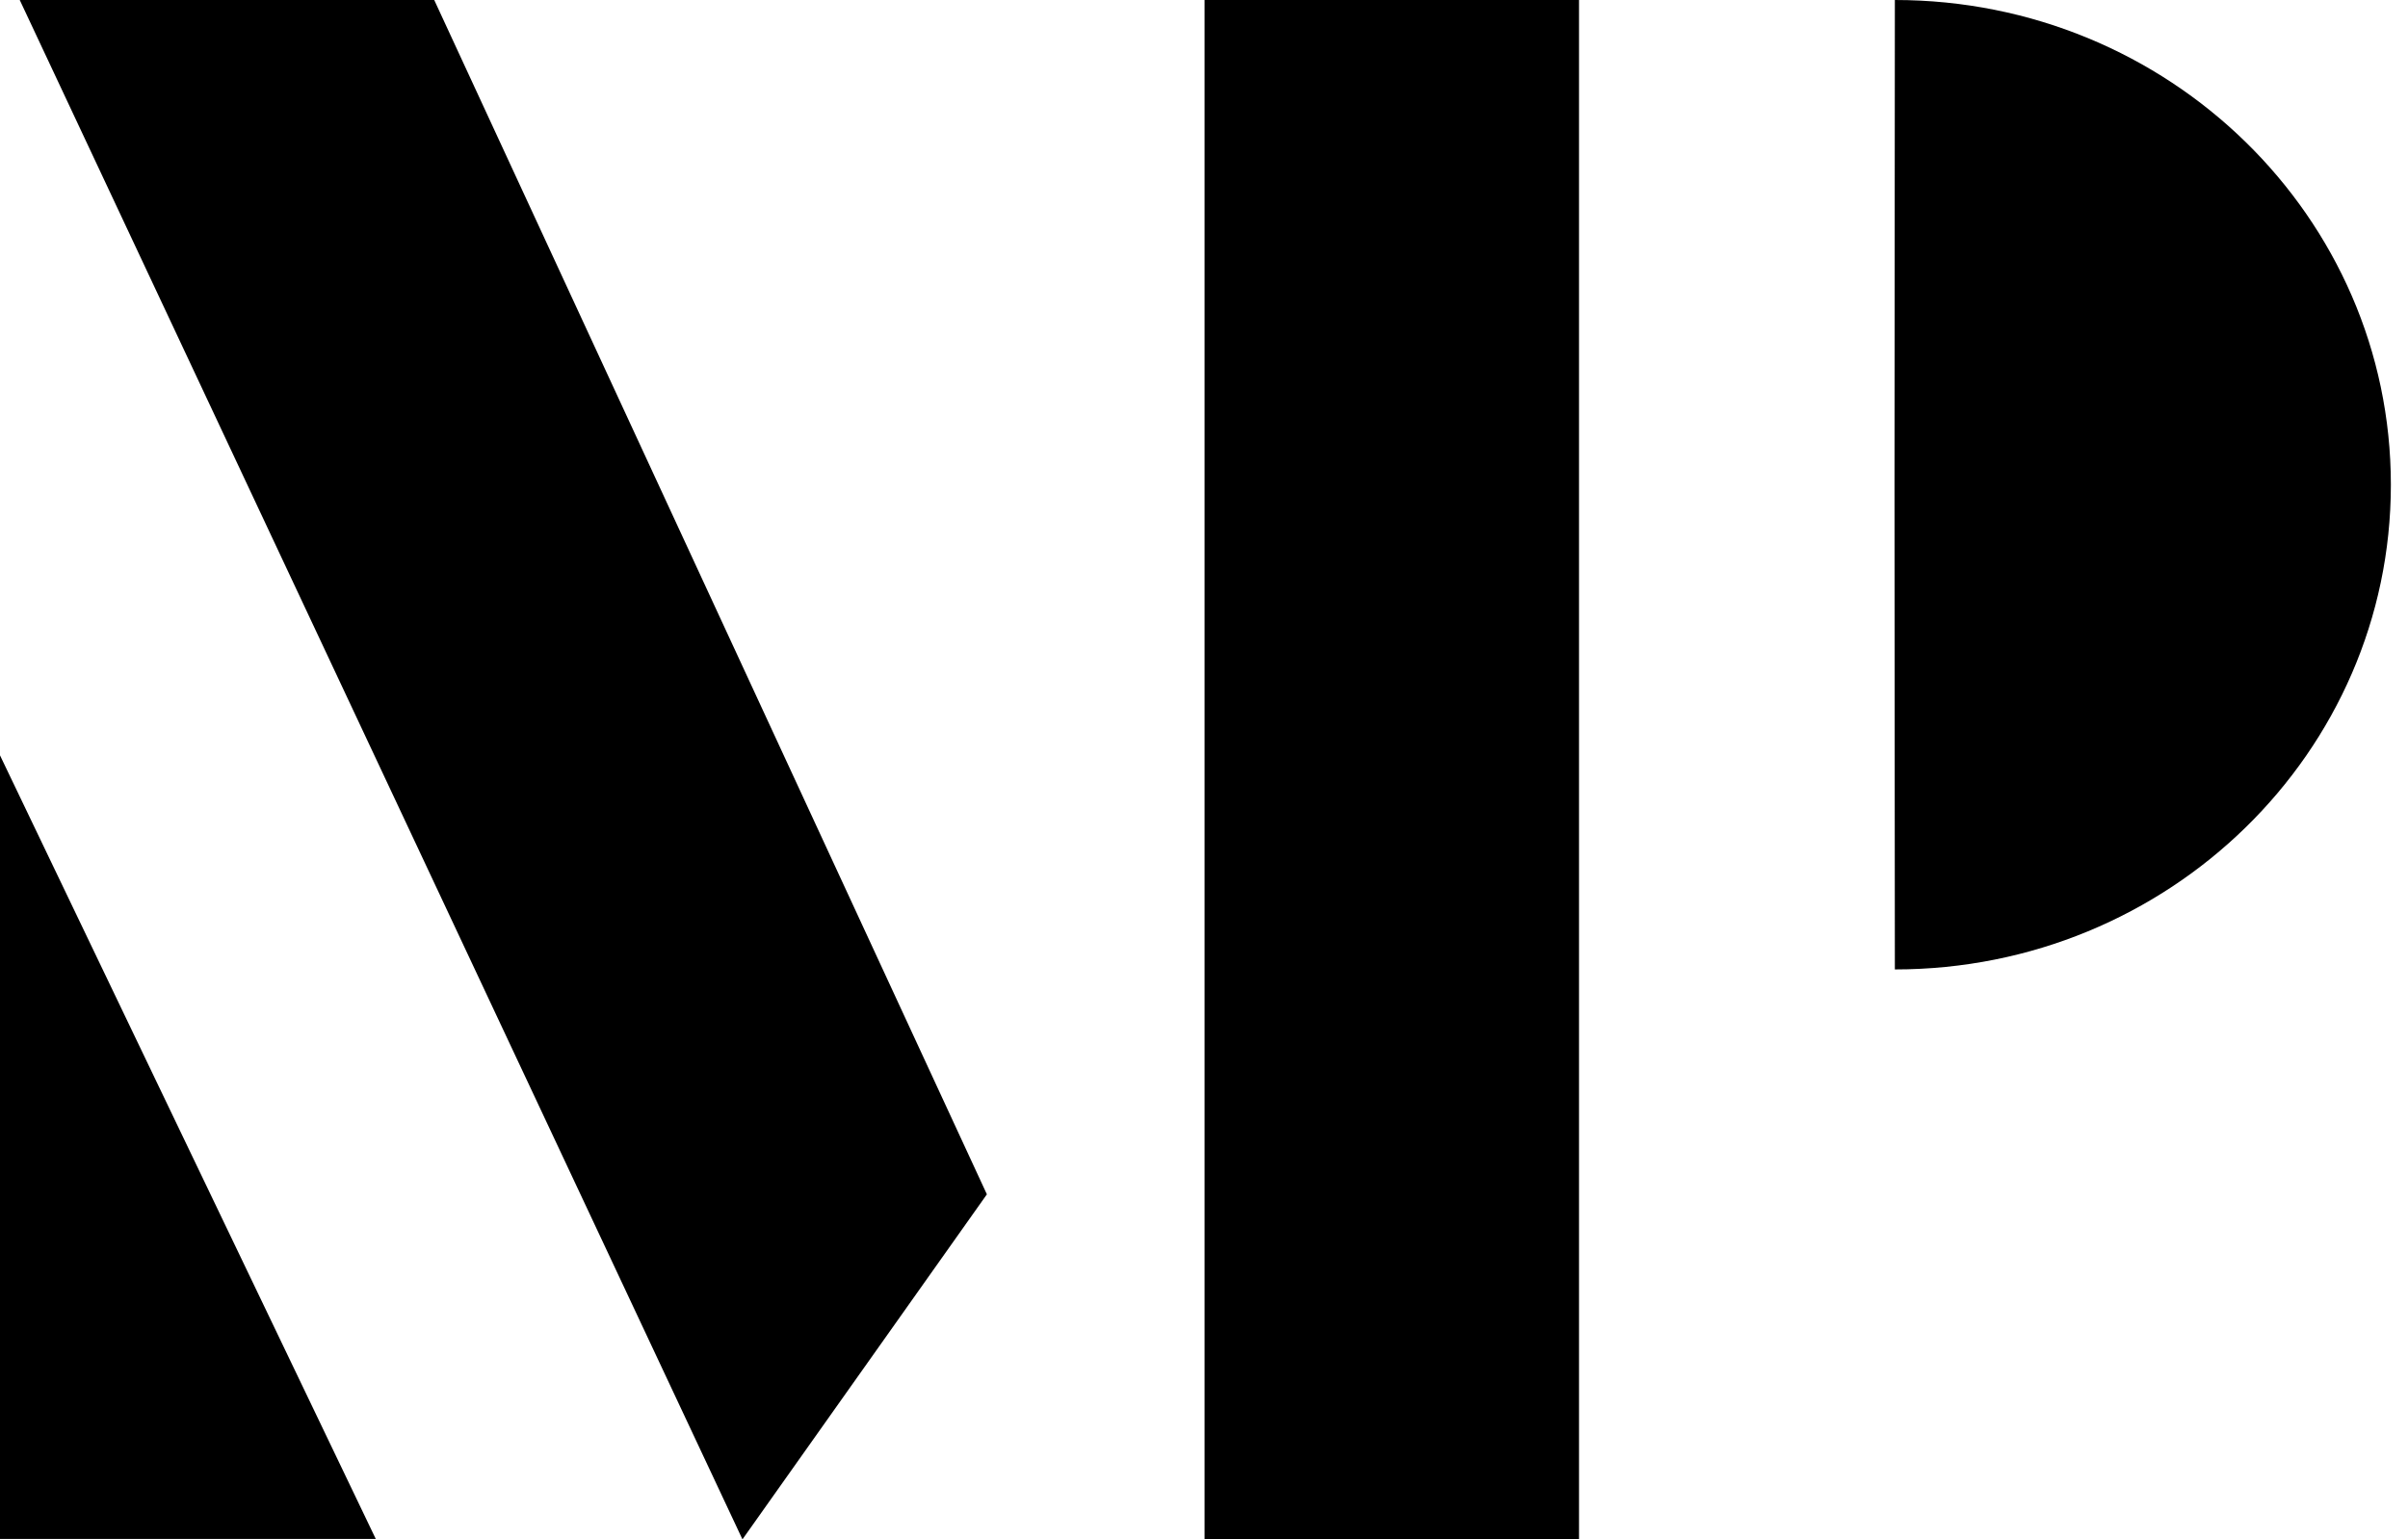 <svg width="61" height="39" viewBox="0 0 61 39" fill="none" xmlns="http://www.w3.org/2000/svg">
<g clip-path="url(#clip0_2142_298)">
<path d="M0 38.989V19.137L9.519 38.989H0Z" fill="black"/>
<path d="M40 39V0H30.514V39H40Z" fill="black"/>
<path d="M11 0H0.5L18.808 39L25 30.259L11 0Z" fill="black"/>
<path d="M60.566 12.281C60.566 19.063 54.94 24.561 48.001 24.561C48.001 19.045 47.992 19.063 47.992 12.281C47.992 12.281 47.997 4.333 48.001 0C54.94 0 60.566 5.498 60.566 12.281Z" fill="black"/>
</g>
<defs>
<clipPath id="clip0_2142_298">
<rect width="61" height="39" fill="white"/>
</clipPath>
</defs>
</svg>
